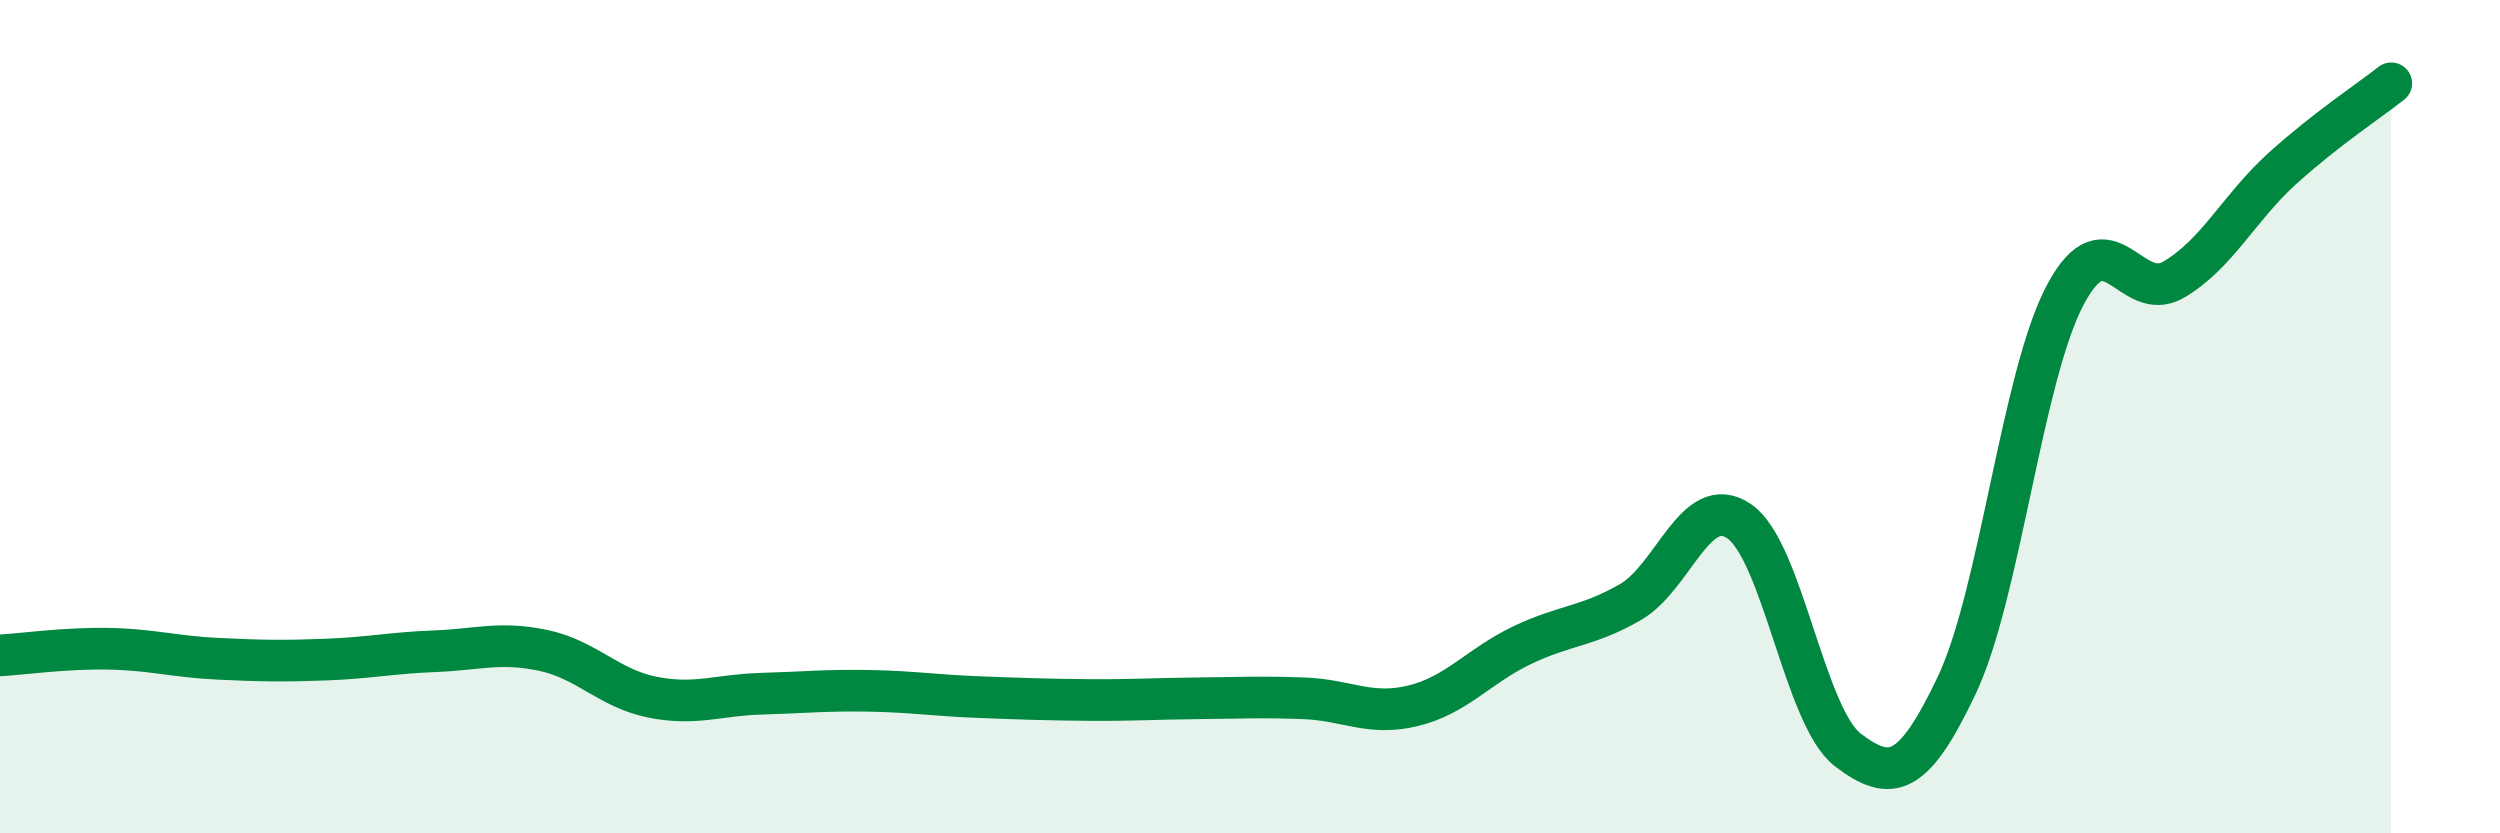 
    <svg width="60" height="20" viewBox="0 0 60 20" xmlns="http://www.w3.org/2000/svg">
      <path
        d="M 0,15.73 C 0.52,15.7 1.57,15.55 2.61,15.57 C 3.65,15.59 4.18,15.76 5.22,15.81 C 6.26,15.86 6.79,15.87 7.83,15.83 C 8.87,15.79 9.39,15.67 10.43,15.63 C 11.47,15.59 12,15.39 13.04,15.61 C 14.08,15.83 14.61,16.52 15.65,16.73 C 16.69,16.94 17.22,16.68 18.26,16.65 C 19.3,16.62 19.83,16.56 20.87,16.58 C 21.91,16.6 22.44,16.69 23.48,16.73 C 24.52,16.77 25.05,16.79 26.09,16.8 C 27.13,16.81 27.66,16.77 28.7,16.76 C 29.74,16.75 30.26,16.72 31.3,16.76 C 32.34,16.8 32.87,17.19 33.91,16.94 C 34.95,16.69 35.48,15.99 36.52,15.49 C 37.56,14.99 38.09,15.05 39.13,14.45 C 40.17,13.85 40.7,11.8 41.74,12.51 C 42.78,13.22 43.31,17.21 44.35,18 C 45.39,18.79 45.92,18.64 46.96,16.45 C 48,14.26 48.53,9.02 49.57,7.07 C 50.61,5.12 51.13,7.32 52.17,6.71 C 53.21,6.1 53.74,4.98 54.78,4.04 C 55.82,3.1 56.87,2.41 57.39,2L57.39 20L0 20Z"
        fill="#008740"
        opacity="0.1"
        stroke-linecap="round"
        stroke-linejoin="round"
      />
      <path
        d="M 0,15.73 C 0.52,15.7 1.57,15.55 2.61,15.57 C 3.65,15.59 4.18,15.76 5.22,15.81 C 6.26,15.86 6.79,15.87 7.83,15.83 C 8.87,15.79 9.39,15.67 10.43,15.63 C 11.47,15.59 12,15.39 13.04,15.61 C 14.08,15.83 14.61,16.52 15.65,16.73 C 16.69,16.94 17.22,16.68 18.26,16.65 C 19.3,16.62 19.83,16.56 20.87,16.58 C 21.91,16.6 22.44,16.69 23.48,16.73 C 24.52,16.77 25.05,16.79 26.09,16.8 C 27.13,16.81 27.66,16.77 28.7,16.76 C 29.74,16.75 30.26,16.72 31.3,16.76 C 32.34,16.8 32.87,17.19 33.91,16.94 C 34.95,16.69 35.48,15.99 36.52,15.49 C 37.56,14.99 38.09,15.05 39.13,14.45 C 40.17,13.85 40.7,11.8 41.74,12.51 C 42.78,13.22 43.31,17.21 44.35,18 C 45.39,18.79 45.92,18.64 46.96,16.45 C 48,14.26 48.53,9.02 49.57,7.07 C 50.61,5.12 51.13,7.32 52.17,6.71 C 53.21,6.1 53.74,4.98 54.78,4.04 C 55.82,3.1 56.87,2.41 57.39,2"
        stroke="#008740"
        stroke-width="1"
        fill="none"
        stroke-linecap="round"
        stroke-linejoin="round"
      />
    </svg>
  